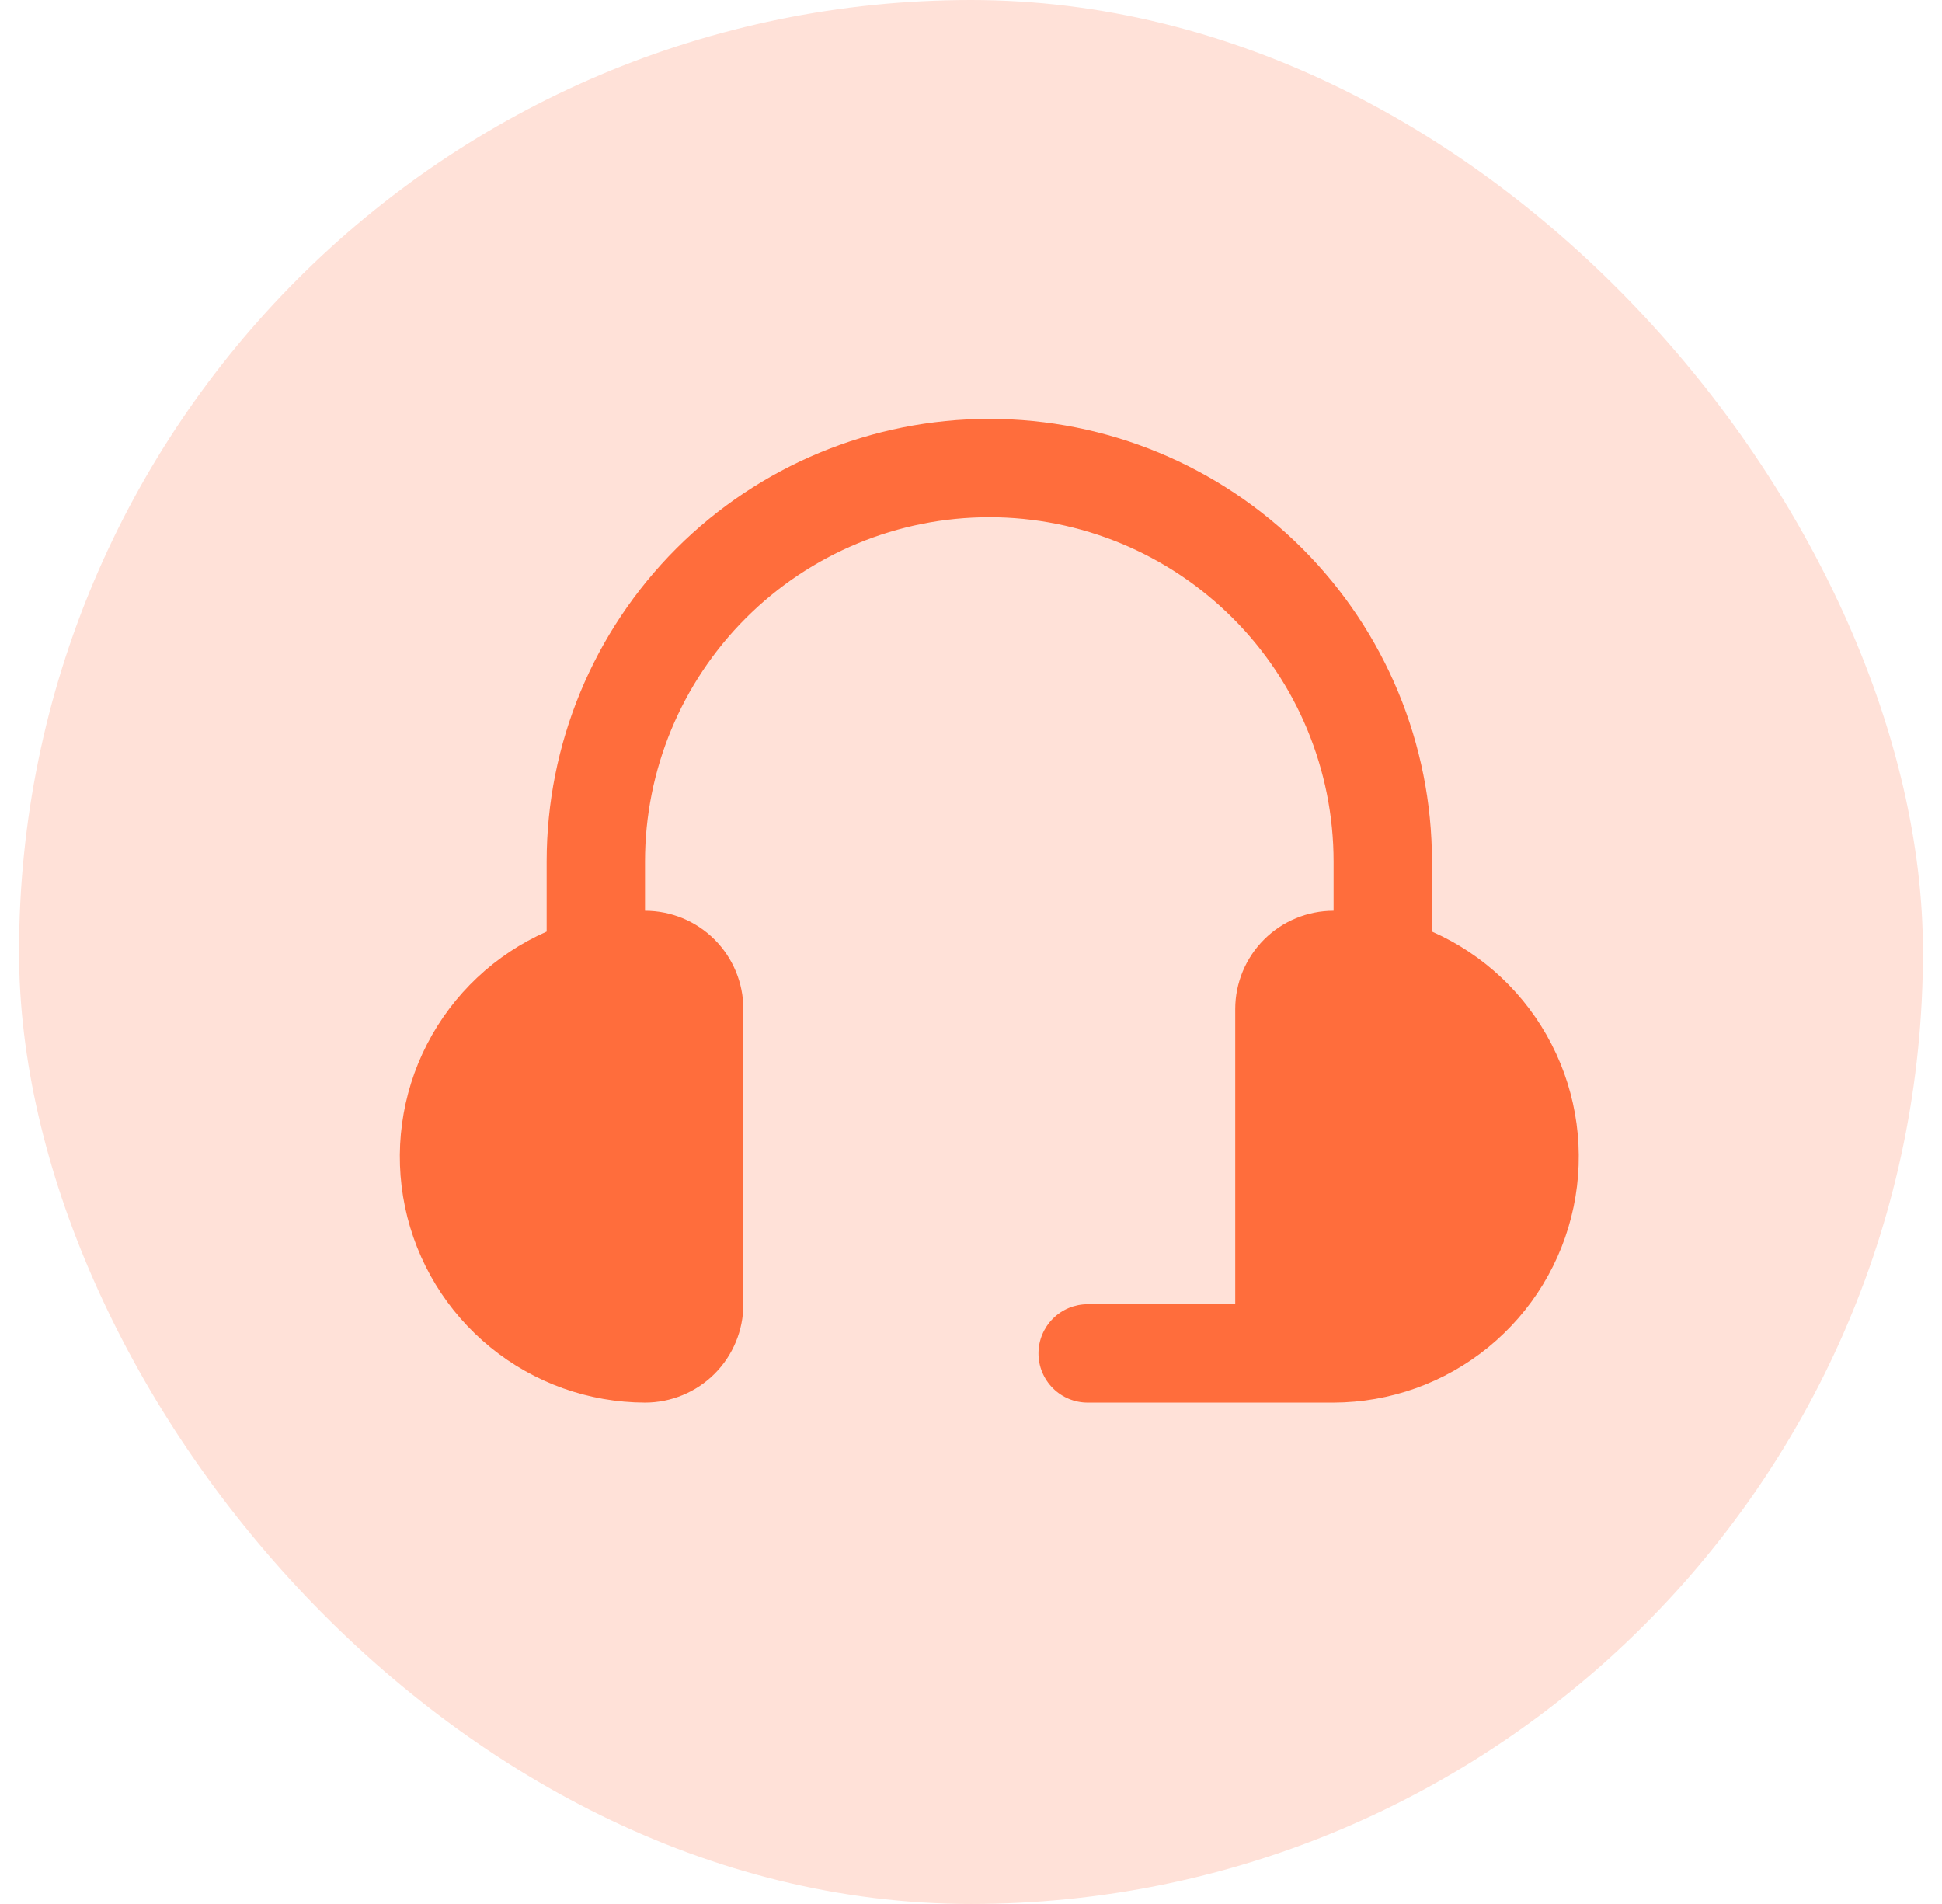 <svg width="51" height="50" viewBox="0 0 51 50" fill="none" xmlns="http://www.w3.org/2000/svg">
<rect x="0.5" width="50" height="50" rx="25" fill="#FF6D3C" fill-opacity="0.2"/>
<path d="M16.939 36.833C17.624 36.833 18.281 36.561 18.766 36.077C19.25 35.592 19.522 34.935 19.522 34.25V26.5C19.522 25.815 19.25 25.158 18.766 24.673C18.281 24.189 17.624 23.917 16.939 23.917V22.625C16.939 20.227 17.892 17.927 19.587 16.232C21.283 14.536 23.583 13.583 25.981 13.583C28.379 13.583 30.678 14.536 32.374 16.232C34.07 17.927 35.022 20.227 35.022 22.625V23.917C34.337 23.917 33.68 24.189 33.196 24.673C32.711 25.158 32.439 25.815 32.439 26.5V34.25H28.564C28.221 34.25 27.893 34.386 27.651 34.628C27.409 34.871 27.272 35.199 27.272 35.542C27.272 35.884 27.409 36.213 27.651 36.455C27.893 36.697 28.221 36.833 28.564 36.833H35.022C36.503 36.829 37.937 36.316 39.084 35.381C40.231 34.446 41.022 33.144 41.325 31.695C41.628 30.246 41.423 28.737 40.746 27.421C40.069 26.105 38.961 25.061 37.606 24.464V22.625C37.606 19.542 36.381 16.585 34.201 14.405C32.021 12.225 29.064 11 25.981 11C22.898 11 19.941 12.225 17.761 14.405C15.581 16.585 14.356 19.542 14.356 22.625V24.464C13.001 25.061 11.892 26.105 11.215 27.421C10.538 28.737 10.334 30.246 10.636 31.695C10.939 33.144 11.73 34.446 12.878 35.381C14.025 36.316 15.459 36.829 16.939 36.833Z" fill="#FF6D3C"/>
</svg>
